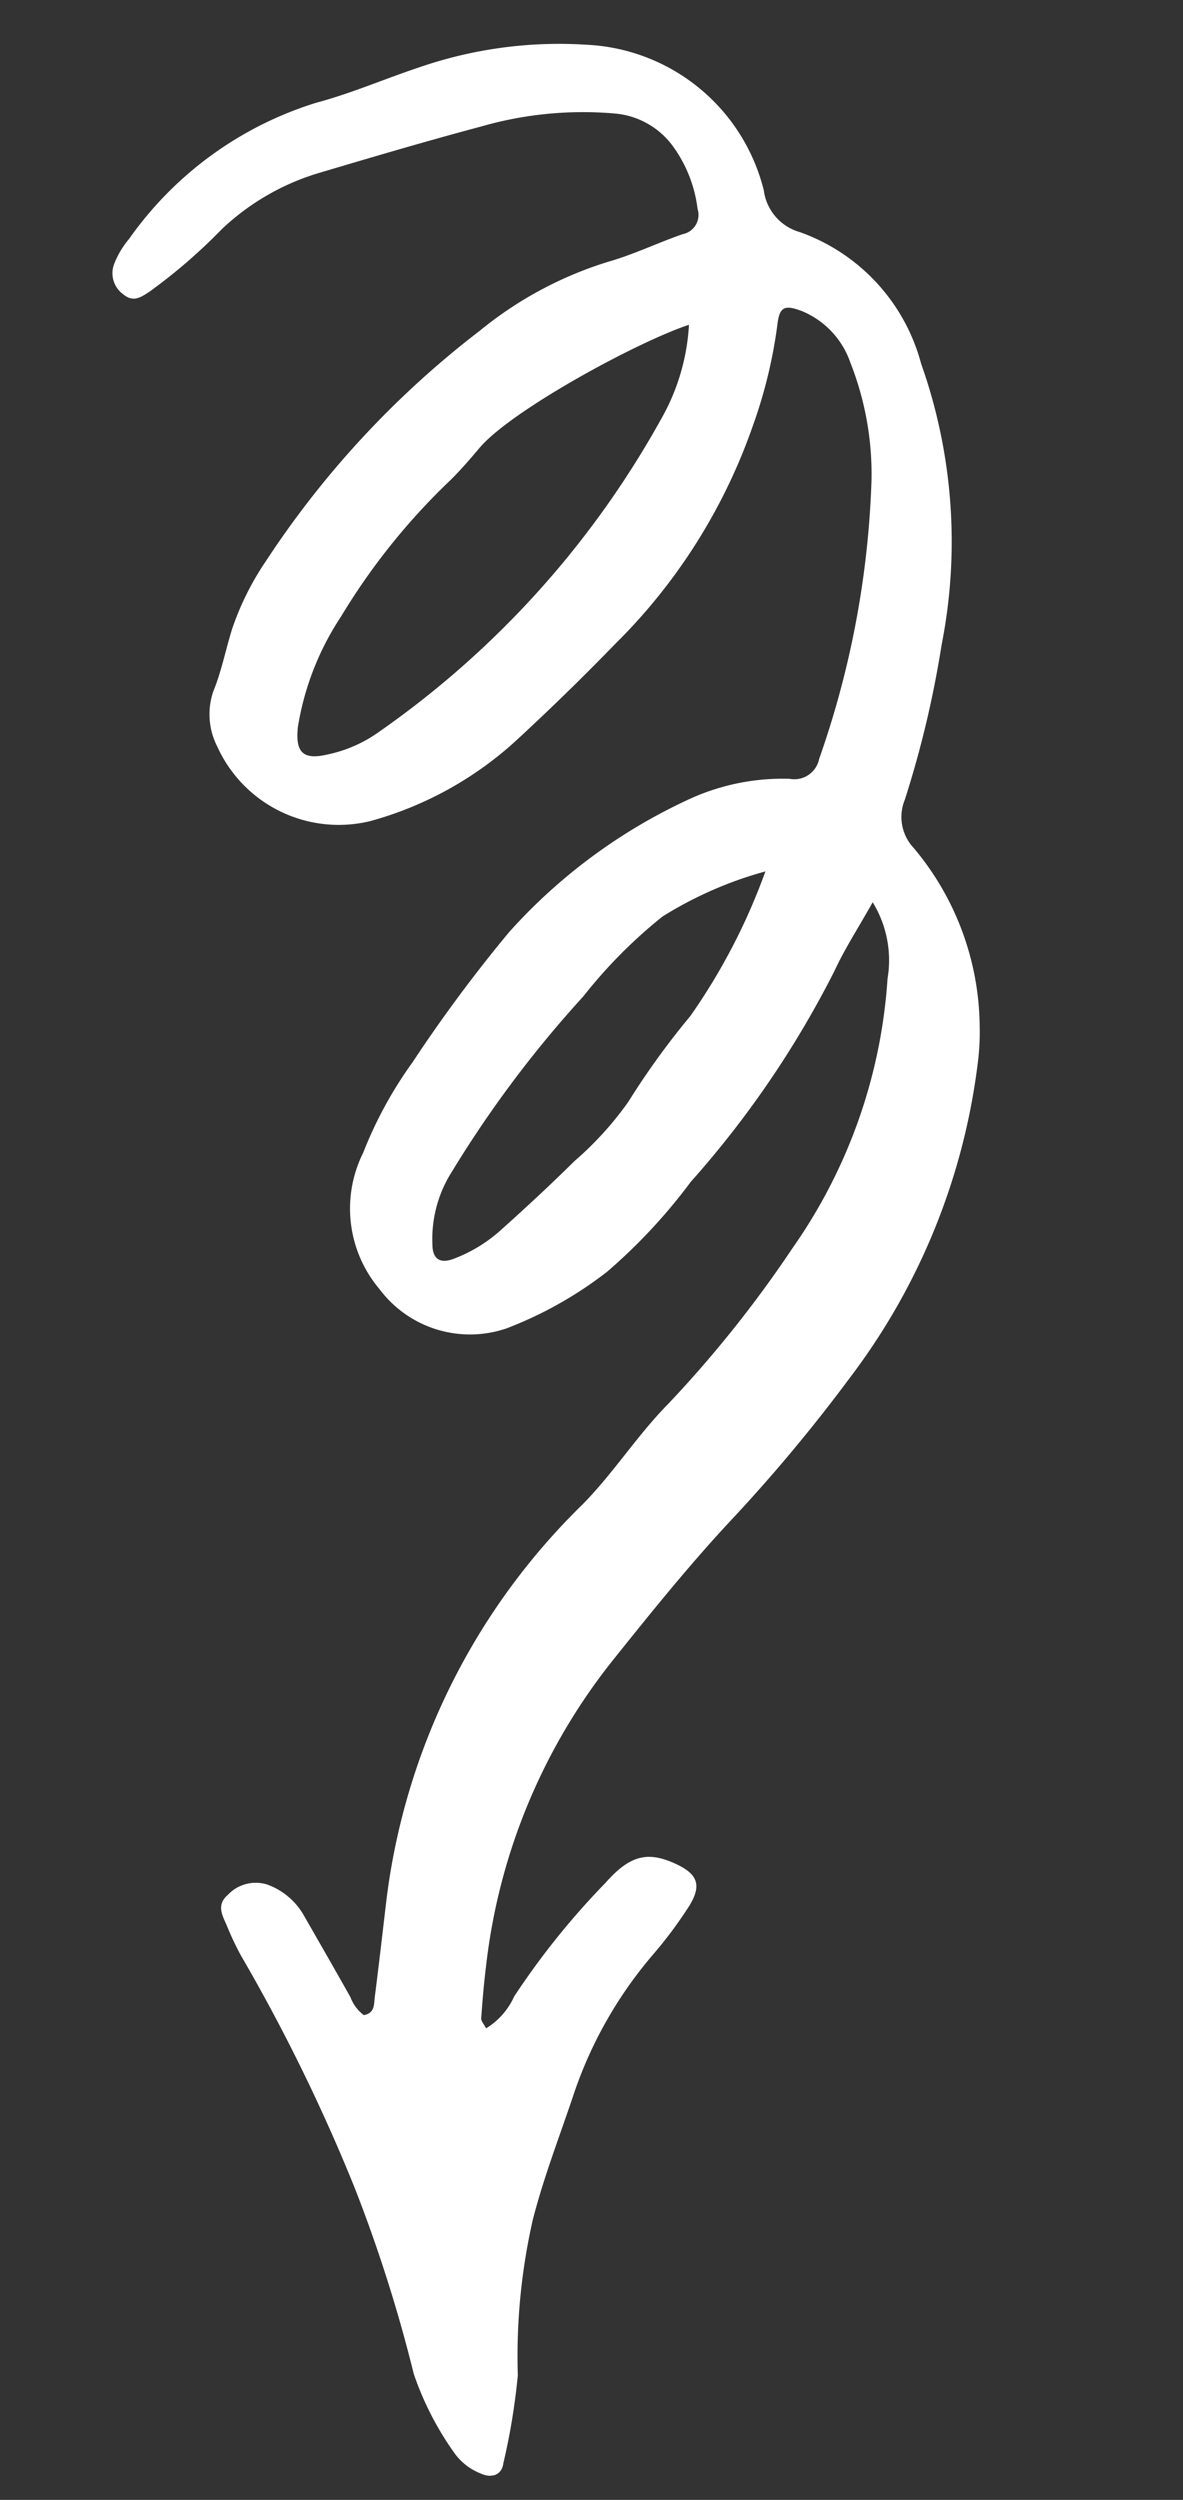 <?xml version="1.0" encoding="UTF-8"?> <svg xmlns="http://www.w3.org/2000/svg" xmlns:xlink="http://www.w3.org/1999/xlink" width="32.761" height="69.215" viewBox="0 0 32.761 69.215"><rect x="0" y="0" width="32.761" height="69.215" fill="#333333" stroke="none"/><defs><clipPath id="clip-path"><rect id="Rectangle_20" data-name="Rectangle 20" width="24.818" height="66.688" fill="#fff"></rect></clipPath></defs><g id="Group_10" data-name="Group 10" transform="translate(32.761 66.191) rotate(173)"><g id="Group_9" data-name="Group 9" clip-path="url(#clip-path)"><path id="Path_6" data-name="Path 6" d="M17.939,12.307a1.992,1.992,0,0,0-.886.785,21.411,21.411,0,0,1-2.9,2.819c-.769.681-1.27.719-1.978.284-.572-.352-.663-.673-.244-1.2a11.925,11.925,0,0,1,1.207-1.26,11.661,11.661,0,0,0,2.646-3.609C16.3,9.05,16.863,8,17.3,6.878a17.054,17.054,0,0,0,.932-4.209A18.146,18.146,0,0,1,18.926.3c.083-.323.375-.384.667-.2a1.614,1.614,0,0,1,.643.644,8.466,8.466,0,0,1,.851,2.314,41.23,41.23,0,0,0,1,5.327,50.131,50.131,0,0,0,2.345,6.768,8.309,8.309,0,0,1,.285.87c.09.294.211.595-.132.823A1.059,1.059,0,0,1,23.464,17a1.913,1.913,0,0,1-.914-1c-.333-.791-.667-1.581-.993-2.375a1.1,1.1,0,0,0-.307-.539c-.318.017-.315.27-.364.463-.219.861-.427,1.725-.638,2.589a18.443,18.443,0,0,1-6.739,10.247c-.959.762-1.738,1.719-2.7,2.479a32.857,32.857,0,0,0-3.937,3.859A14.632,14.632,0,0,0,3.357,39.8a3.07,3.07,0,0,0,.15,2.15c.472-.643.923-1.177,1.287-1.765A27.3,27.3,0,0,1,9.452,34.88a15.417,15.417,0,0,1,2.6-2.186,10.87,10.87,0,0,1,2.957-1.218,3.128,3.128,0,0,1,3.355,1.5,3.458,3.458,0,0,1-.007,3.81A11.335,11.335,0,0,1,16.7,39.1a41.013,41.013,0,0,1-3.1,3.258,15.27,15.27,0,0,1-5.319,3.019,6.21,6.21,0,0,1-2.908.246.7.7,0,0,0-.877.445,25.731,25.731,0,0,0-2.383,7.5A8.416,8.416,0,0,0,2.3,56.856a2.38,2.38,0,0,0,1.162,1.581c.452.237.6.194.718-.3a13.382,13.382,0,0,1,1-2.661A15.8,15.8,0,0,1,9.736,49.9q1.431-1.153,2.924-2.229a9.832,9.832,0,0,1,4.378-1.794A3.692,3.692,0,0,1,21,48.45a1.96,1.96,0,0,1-.078,1.517c-.3.537-.484,1.115-.735,1.667a7.829,7.829,0,0,1-1.166,1.755,25.979,25.979,0,0,1-6.654,5.6,10.474,10.474,0,0,1-3.746,1.454c-.724.113-1.426.354-2.145.508a.544.544,0,0,0-.495.643,3.719,3.719,0,0,0,.488,1.846A2.233,2.233,0,0,0,7.906,64.49a10.189,10.189,0,0,0,3.746.1c1.546-.215,3.087-.473,4.626-.731a6.7,6.7,0,0,0,2.849-1.215,15.222,15.222,0,0,1,2.2-1.475c.264-.129.484-.247.736.025a.717.717,0,0,1,.145.847,2.454,2.454,0,0,1-.5.648A9.924,9.924,0,0,1,16.1,65.8c-1,.14-1.975.43-2.967.629a11.868,11.868,0,0,1-4.659.051,5.316,5.316,0,0,1-4.376-4.6,1.388,1.388,0,0,0-.852-1.269A5.318,5.318,0,0,1,.359,56.589a14.756,14.756,0,0,1,.386-7.8,28.559,28.559,0,0,1,1.532-4.127A1.254,1.254,0,0,0,2.194,43.3,7.779,7.779,0,0,1,.981,38.216a6.8,6.8,0,0,1,.169-.993A18.062,18.062,0,0,1,5.739,28.96a45.053,45.053,0,0,1,3.611-3.4c1.342-1.114,2.6-2.335,3.848-3.554a16.561,16.561,0,0,0,4.522-7.969c.12-.475.22-.956.314-1.436.014-.072-.051-.161-.1-.289M6.614,58.439c1.489-.3,5.176-1.756,6.167-2.676.291-.27.587-.539.9-.781a18.13,18.13,0,0,0,3.48-3.391A7.764,7.764,0,0,0,18.717,48.7c.157-.683-.031-.928-.734-.848A3.767,3.767,0,0,0,16.5,48.3a25.8,25.8,0,0,0-8.8,7.632,5.929,5.929,0,0,0-1.09,2.5M6.348,43.161a10.69,10.69,0,0,0,2.986-.894,13.638,13.638,0,0,0,2.445-1.927,31.389,31.389,0,0,0,4.2-4.369,3.472,3.472,0,0,0,.784-1.933c.049-.411-.143-.572-.552-.468a4.131,4.131,0,0,0-1.338.6c-.781.542-1.551,1.1-2.3,1.677A9.159,9.159,0,0,0,10.9,37.288a21.732,21.732,0,0,1-2,2.154,17,17,0,0,0-2.548,3.718" transform="translate(0 0)" fill="#fff"></path></g></g></svg> 